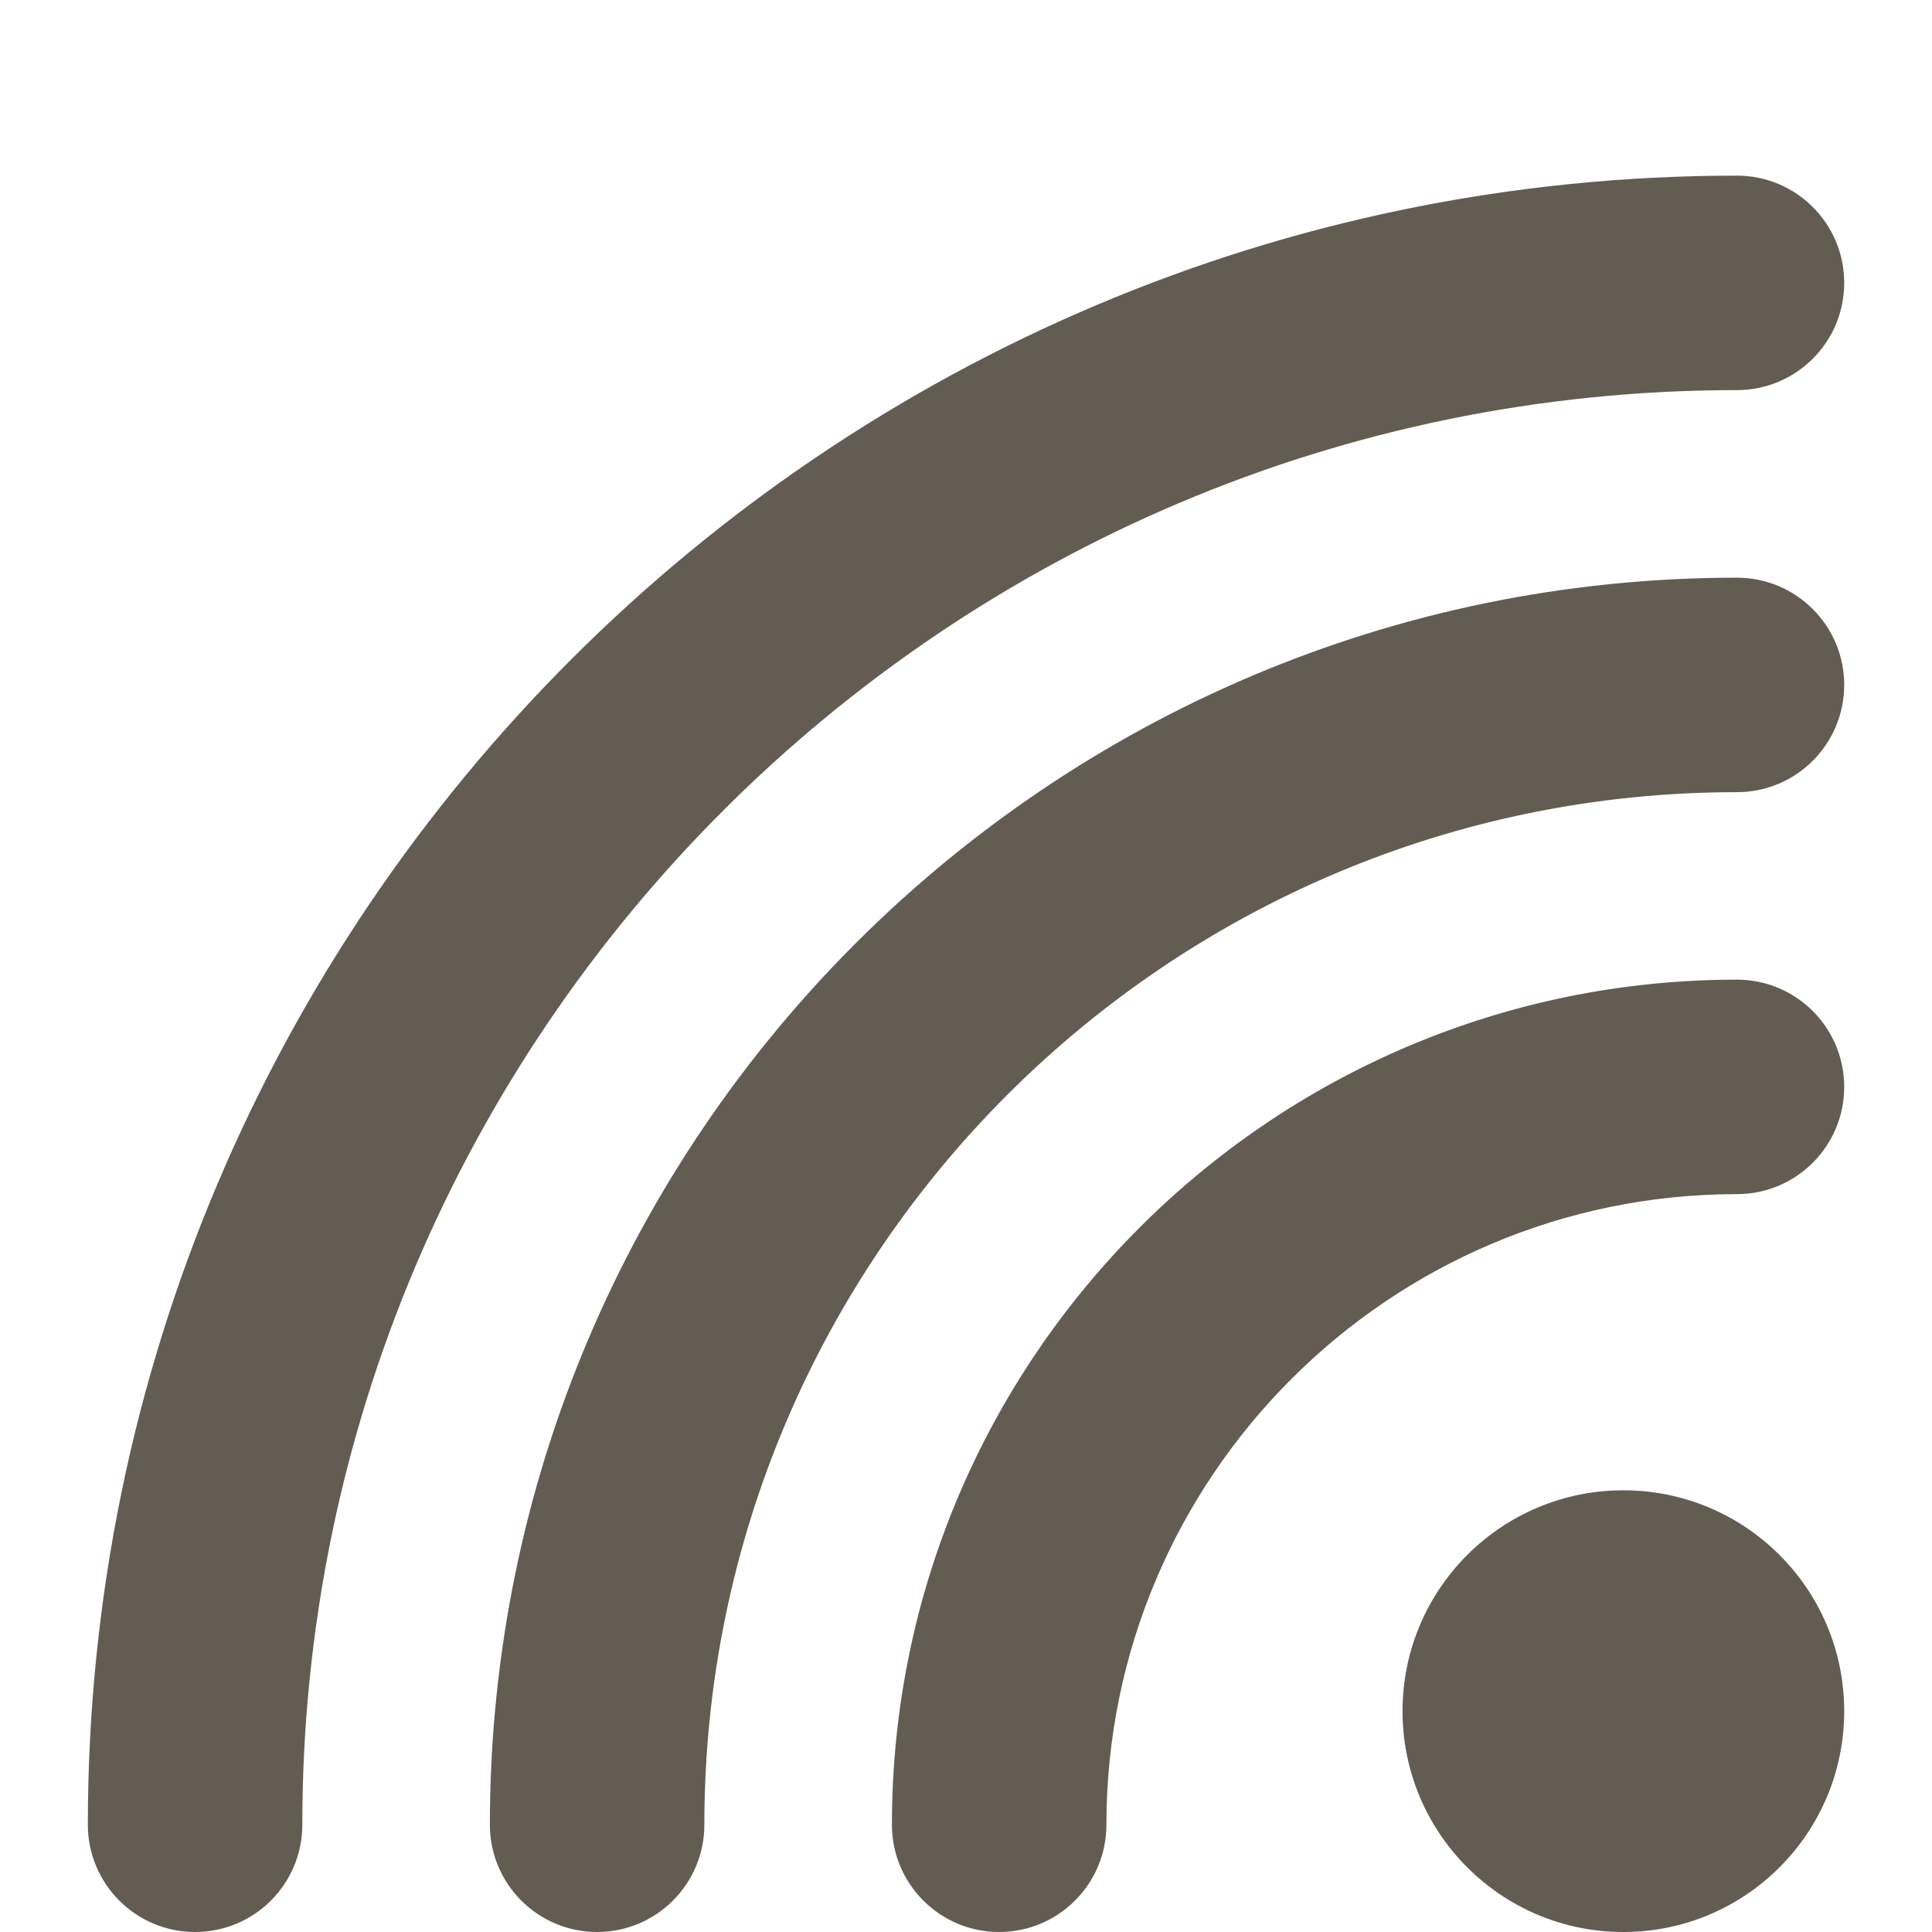 <?xml version="1.0" encoding="UTF-8"?> <svg xmlns="http://www.w3.org/2000/svg" width="100" height="100" viewBox="0 0 100 100" fill="none"><g clip-path="url(#clip0_34_6146)"><path d="M10.097 100C7.033 100 4.547 97.514 4.547 94.45C4.547 47.384 42.839 9.091 89.906 9.091C92.971 9.091 95.456 11.577 95.456 14.641C95.456 17.706 92.971 20.192 89.906 20.192C48.958 20.192 15.648 53.502 15.648 94.45C15.648 97.514 13.162 100 10.097 100ZM36.457 94.45C36.457 64.979 60.435 41.002 89.906 41.002C92.97 41.002 95.456 38.516 95.456 35.451C95.456 32.387 92.97 29.901 89.906 29.901C54.313 29.901 25.356 58.86 25.356 94.45C25.356 97.514 27.842 100 30.907 100C33.971 100 36.457 97.514 36.457 94.45ZM57.267 94.45C57.267 76.453 71.908 61.808 89.906 61.808C92.97 61.808 95.456 59.322 95.456 56.258C95.456 53.193 92.97 50.707 89.906 50.707C65.786 50.707 46.166 70.331 46.166 94.45C46.166 97.514 48.652 100 51.717 100C54.782 100 57.267 97.514 57.267 94.45ZM84.025 77.138C77.712 77.138 72.595 82.255 72.595 88.569C72.595 94.883 77.712 100 84.025 100C90.339 100 95.456 94.883 95.456 88.569C95.456 82.255 90.339 77.138 84.025 77.138Z" fill="#635C53"></path></g><defs><clipPath id="clip0_34_6146"><rect width="100" height="100" fill="white"></rect></clipPath></defs></svg> 